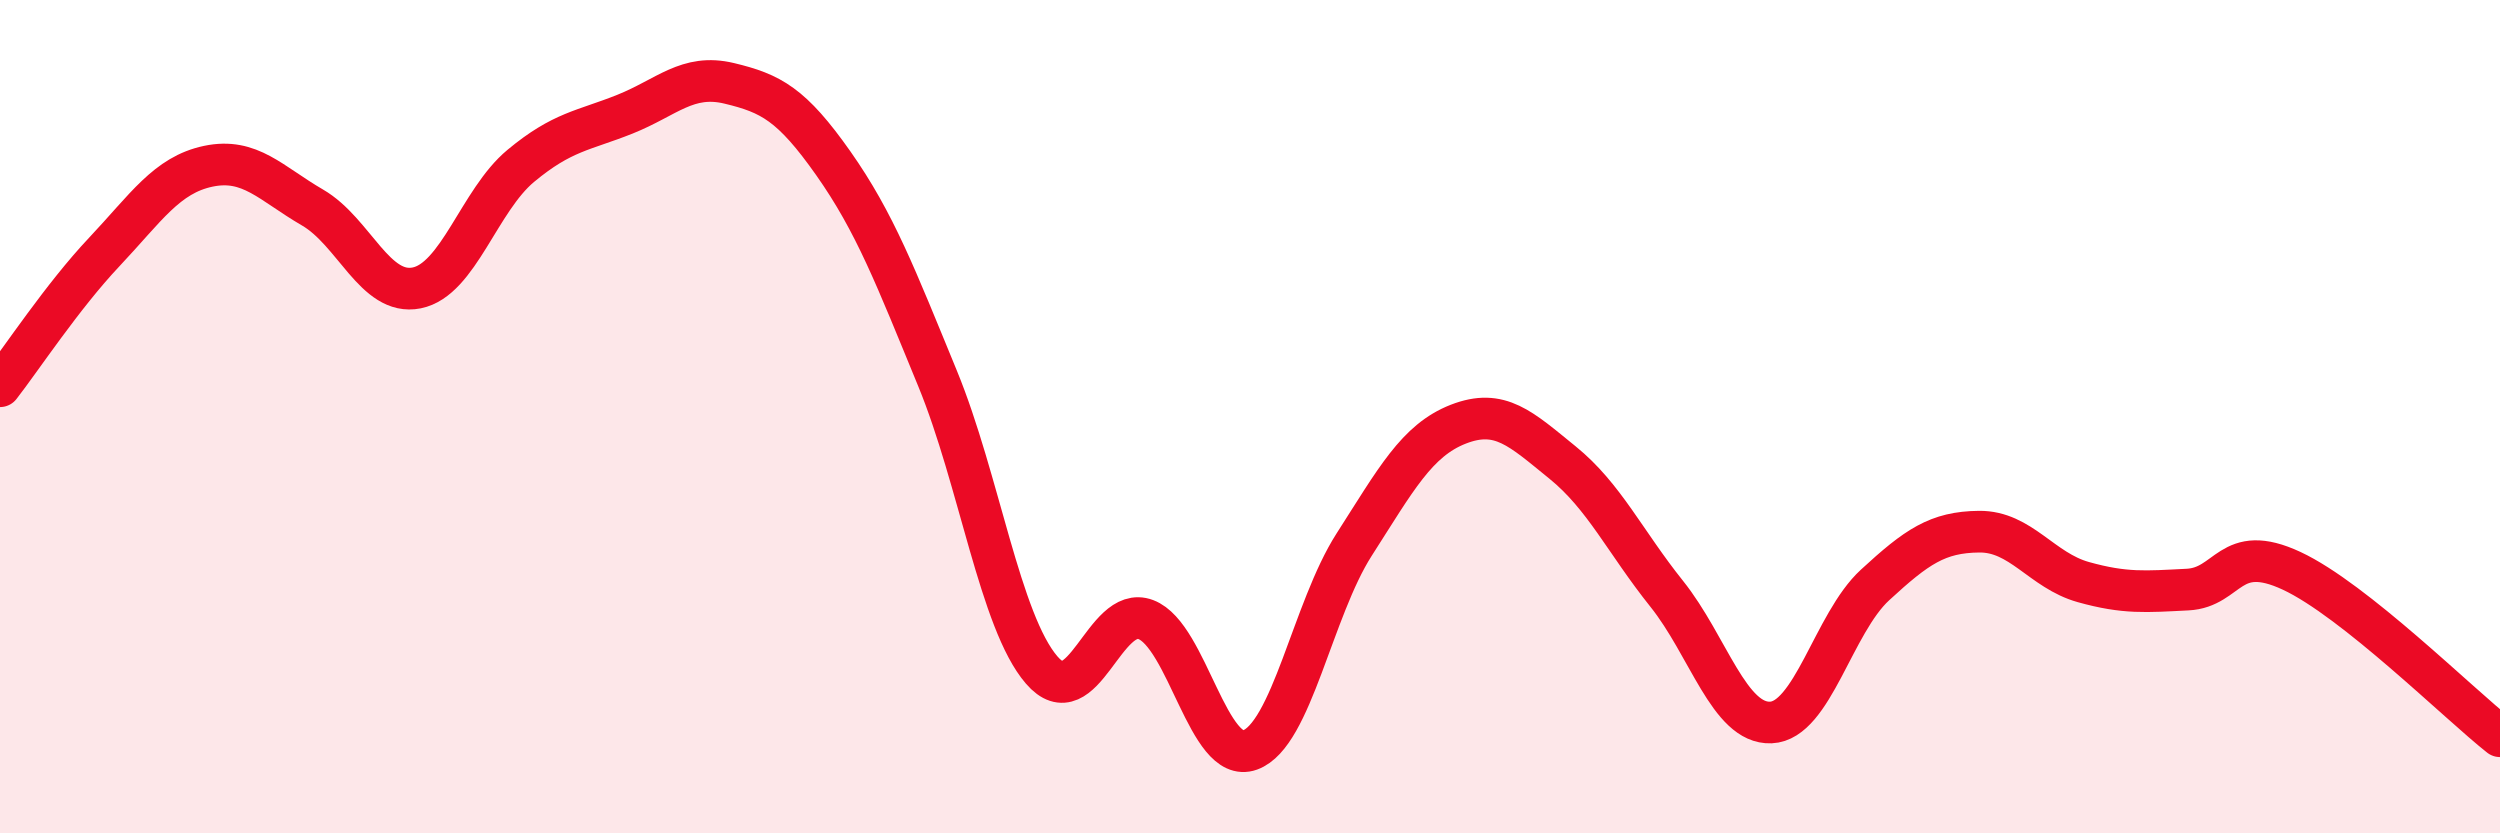 
    <svg width="60" height="20" viewBox="0 0 60 20" xmlns="http://www.w3.org/2000/svg">
      <path
        d="M 0,9.27 C 0.5,8.63 1.5,7.11 2.5,6.05 C 3.5,4.99 4,4.2 5,3.99 C 6,3.78 6.5,4.4 7.5,4.98 C 8.5,5.56 9,7.11 10,6.91 C 11,6.71 11.5,4.81 12.5,3.98 C 13.5,3.15 14,3.14 15,2.74 C 16,2.34 16.5,1.76 17.5,2 C 18.5,2.24 19,2.5 20,3.92 C 21,5.34 21.5,6.65 22.5,9.08 C 23.5,11.51 24,14.92 25,16.08 C 26,17.24 26.5,14.49 27.5,14.87 C 28.5,15.25 29,18.36 30,18 C 31,17.64 31.5,14.63 32.5,13.07 C 33.5,11.51 34,10.57 35,10.18 C 36,9.79 36.5,10.29 37.5,11.1 C 38.5,11.91 39,13 40,14.25 C 41,15.5 41.5,17.38 42.5,17.34 C 43.5,17.3 44,14.96 45,14.04 C 46,13.12 46.5,12.77 47.5,12.76 C 48.5,12.75 49,13.69 50,13.97 C 51,14.25 51.5,14.2 52.5,14.15 C 53.5,14.1 53.5,13 55,13.7 C 56.5,14.4 59,16.88 60,17.67L60 20L0 20Z"
        fill="#EB0A25"
        opacity="0.1"
        stroke-linecap="round"
        stroke-linejoin="round"
      />
      <path
        d="M 0,9.27 C 0.5,8.63 1.5,7.11 2.5,6.05 C 3.5,4.99 4,4.2 5,3.99 C 6,3.78 6.5,4.4 7.5,4.98 C 8.5,5.56 9,7.11 10,6.91 C 11,6.71 11.5,4.81 12.5,3.98 C 13.5,3.15 14,3.14 15,2.74 C 16,2.34 16.5,1.76 17.5,2 C 18.5,2.24 19,2.5 20,3.92 C 21,5.34 21.5,6.65 22.5,9.08 C 23.5,11.51 24,14.92 25,16.08 C 26,17.24 26.5,14.49 27.5,14.87 C 28.5,15.25 29,18.36 30,18 C 31,17.64 31.5,14.63 32.5,13.07 C 33.5,11.51 34,10.57 35,10.18 C 36,9.79 36.5,10.29 37.5,11.1 C 38.5,11.91 39,13 40,14.25 C 41,15.5 41.5,17.38 42.5,17.34 C 43.5,17.3 44,14.96 45,14.04 C 46,13.12 46.5,12.77 47.5,12.76 C 48.5,12.75 49,13.69 50,13.97 C 51,14.25 51.5,14.2 52.5,14.15 C 53.5,14.1 53.5,13 55,13.7 C 56.5,14.4 59,16.88 60,17.67"
        stroke="#EB0A25"
        stroke-width="1"
        fill="none"
        stroke-linecap="round"
        stroke-linejoin="round"
      />
    </svg>
  
